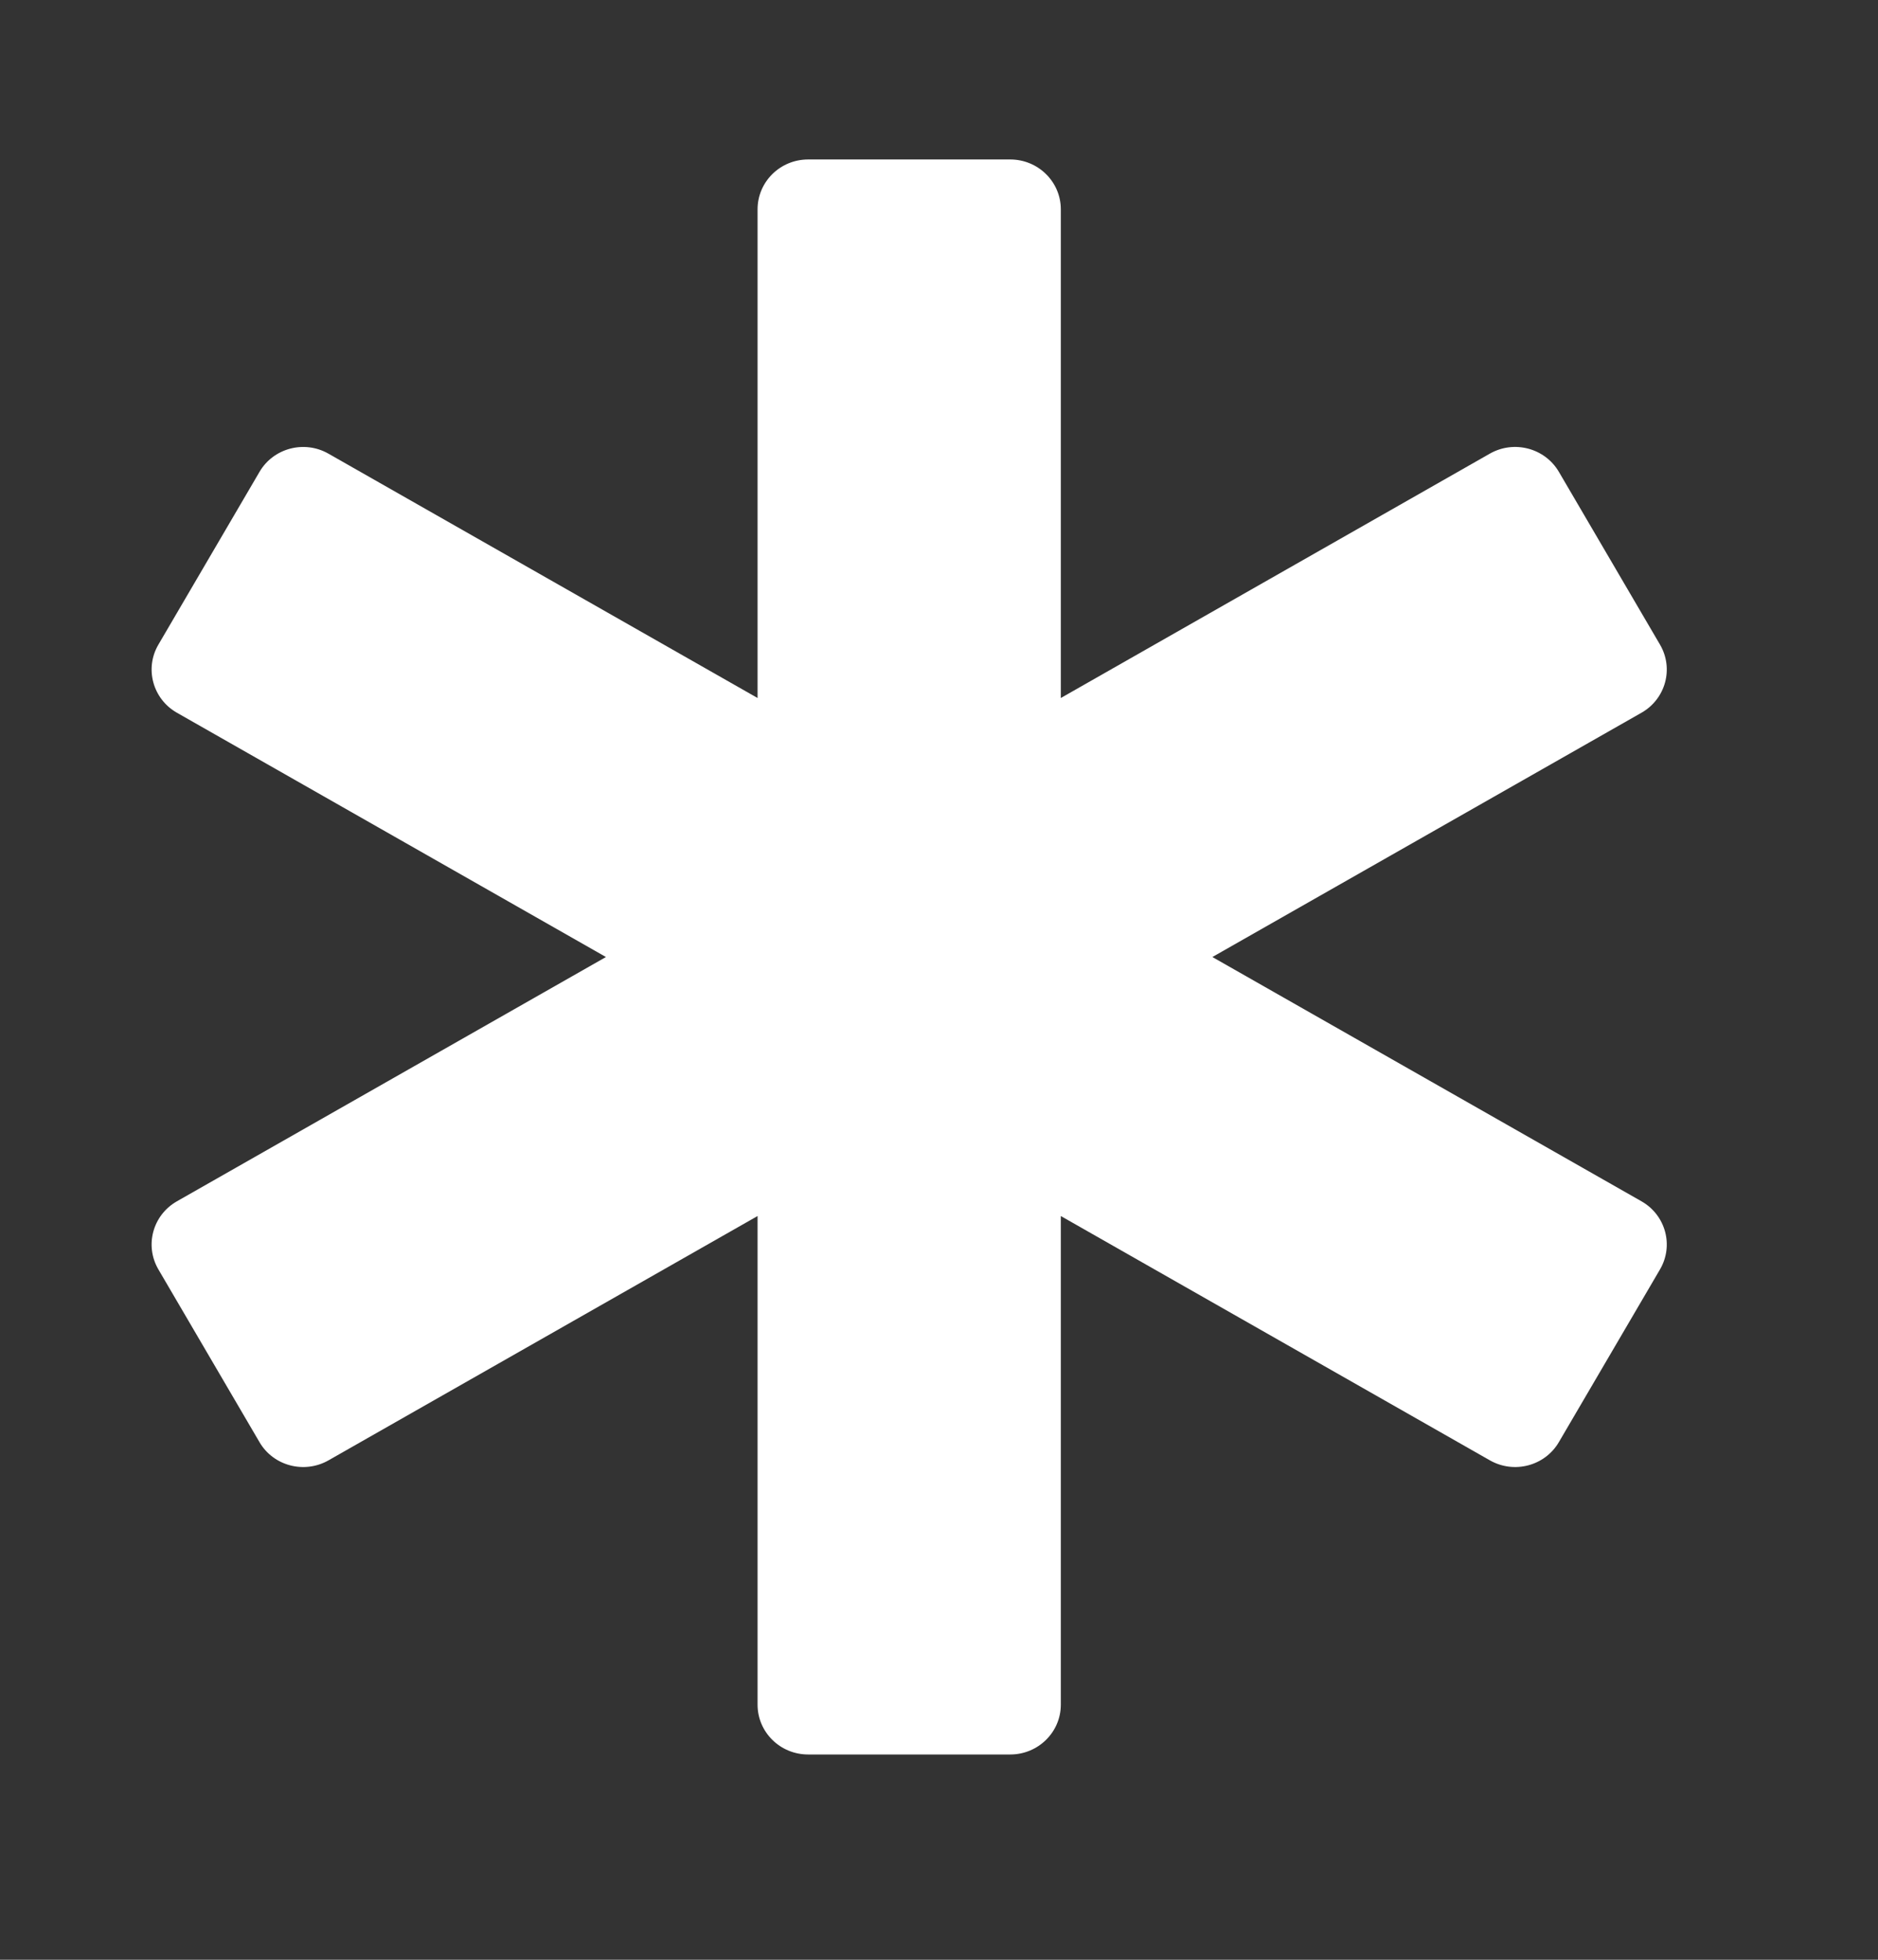 <?xml version="1.0" encoding="UTF-8"?> <svg xmlns="http://www.w3.org/2000/svg" width="23" height="24" viewBox="0 0 23 24" fill="none"><rect x="0" y="0" width="23" height="24" fill="#333333" stroke="none"/><g clip-path="url(#clip0_112_534)"><path d="M20.104 14.712L14.848 11.72L20.104 8.728C20.4 8.559 20.501 8.186 20.33 7.894L19.092 5.779C18.921 5.487 18.543 5.387 18.247 5.555L12.992 8.548V2.564C12.992 2.226 12.714 1.953 12.373 1.953H9.897C9.555 1.953 9.278 2.226 9.278 2.564V8.548L4.023 5.556C3.727 5.387 3.348 5.487 3.178 5.779L1.94 7.894C1.769 8.185 1.87 8.559 2.166 8.728L7.421 11.72L2.166 14.712C1.87 14.881 1.769 15.254 1.94 15.546L3.178 17.661C3.348 17.953 3.727 18.052 4.023 17.884L9.278 14.892V20.876C9.278 21.213 9.555 21.486 9.897 21.486H12.373C12.714 21.486 12.992 21.213 12.992 20.876V14.892L18.247 17.884C18.543 18.052 18.921 17.953 19.092 17.66L20.33 15.546C20.501 15.254 20.4 14.881 20.104 14.712Z" fill="white"></path></g><defs><clipPath id="clip0_112_534"><rect width="22.27" height="23.44" fill="white"></rect></clipPath></defs></svg> 
